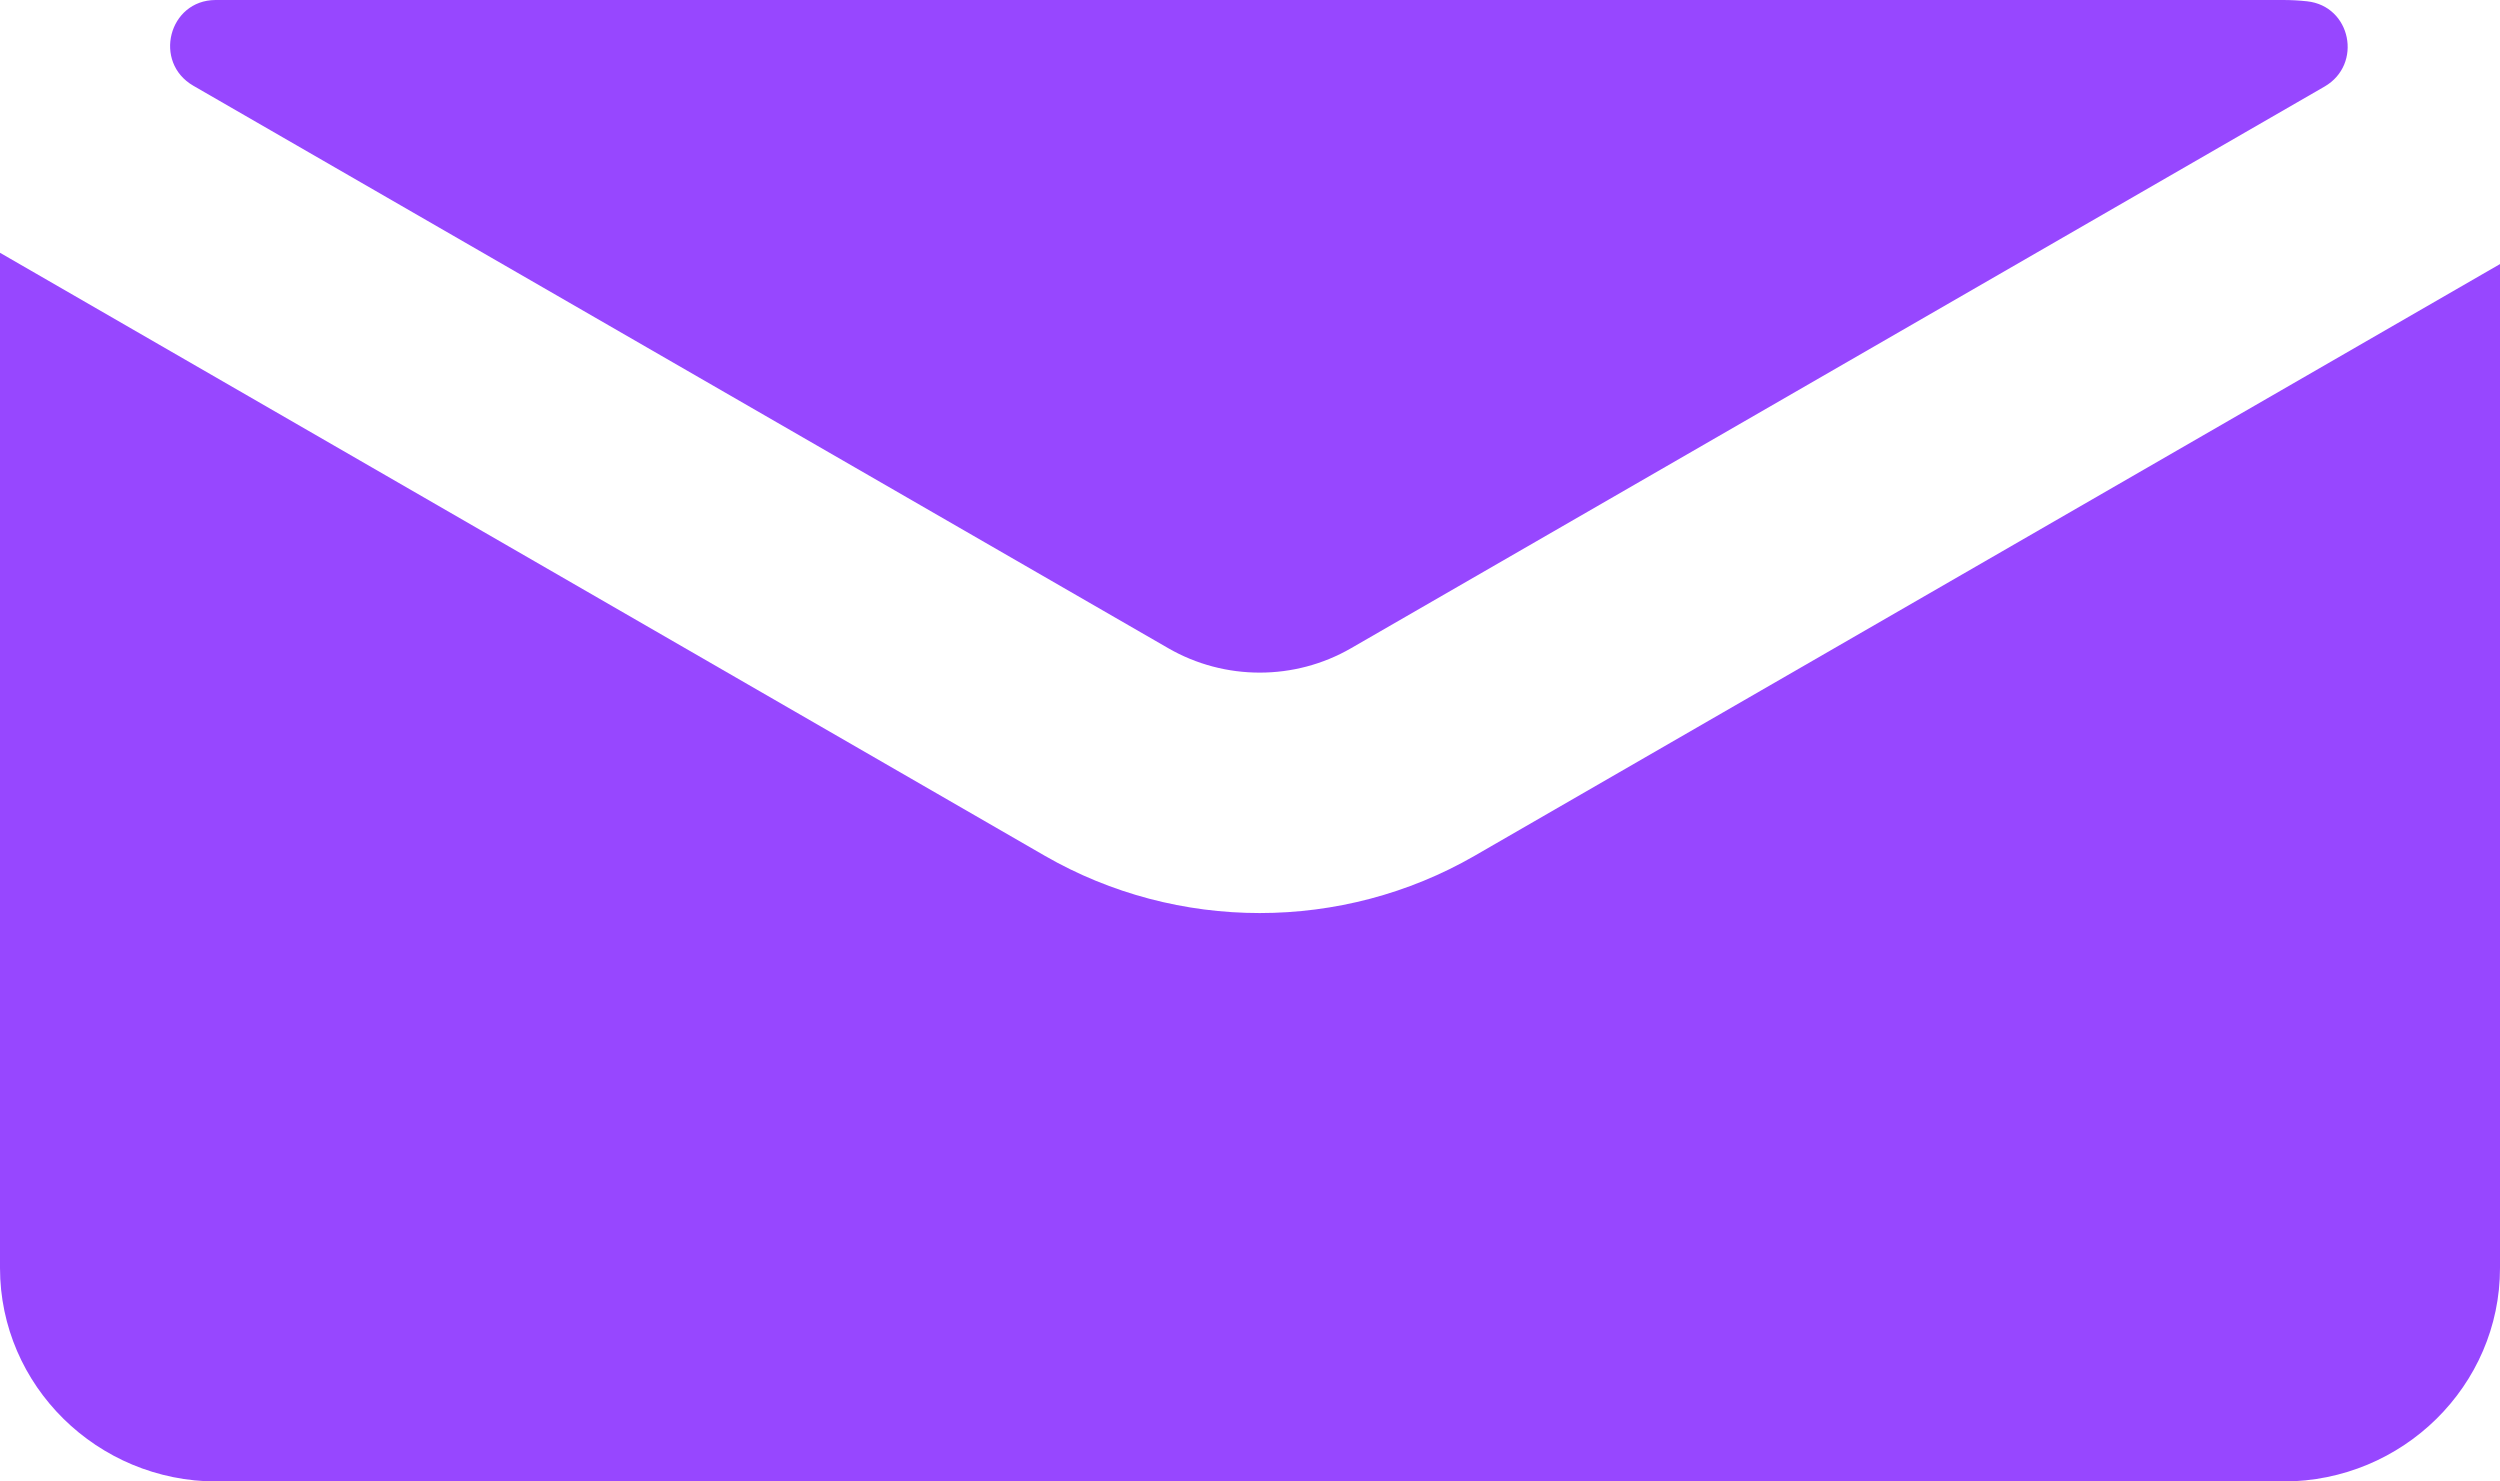 <svg width="27" height="16" viewBox="0 0 27 16" fill="none" xmlns="http://www.w3.org/2000/svg">
<g clip-path="url(#clip0_3261_4519)">
<path d="M25.105 0.935L14.591 7.001C13.983 7.352 13.227 7.352 12.618 7.001L2.088 0.926C1.65 0.673 1.821 0.003 2.327 0H24.658C24.745 0 24.831 0.005 24.916 0.014C25.393 0.065 25.519 0.696 25.105 0.935Z" fill="#9747FF"/>
<path d="M27 2.852V13.694C27 14.965 25.95 16 24.659 16H2.341C1.05 16 0 14.965 0 13.694V2.73L11.285 9.243C12.001 9.655 12.803 9.861 13.605 9.861C14.408 9.861 15.21 9.655 15.925 9.243L27 2.852Z" fill="#9747FF"/>
</g>
<defs>
<clipPath id="clip0_3261_4519">
<rect width="27" height="16" fill="white"/>
</clipPath>
</defs>
</svg>
